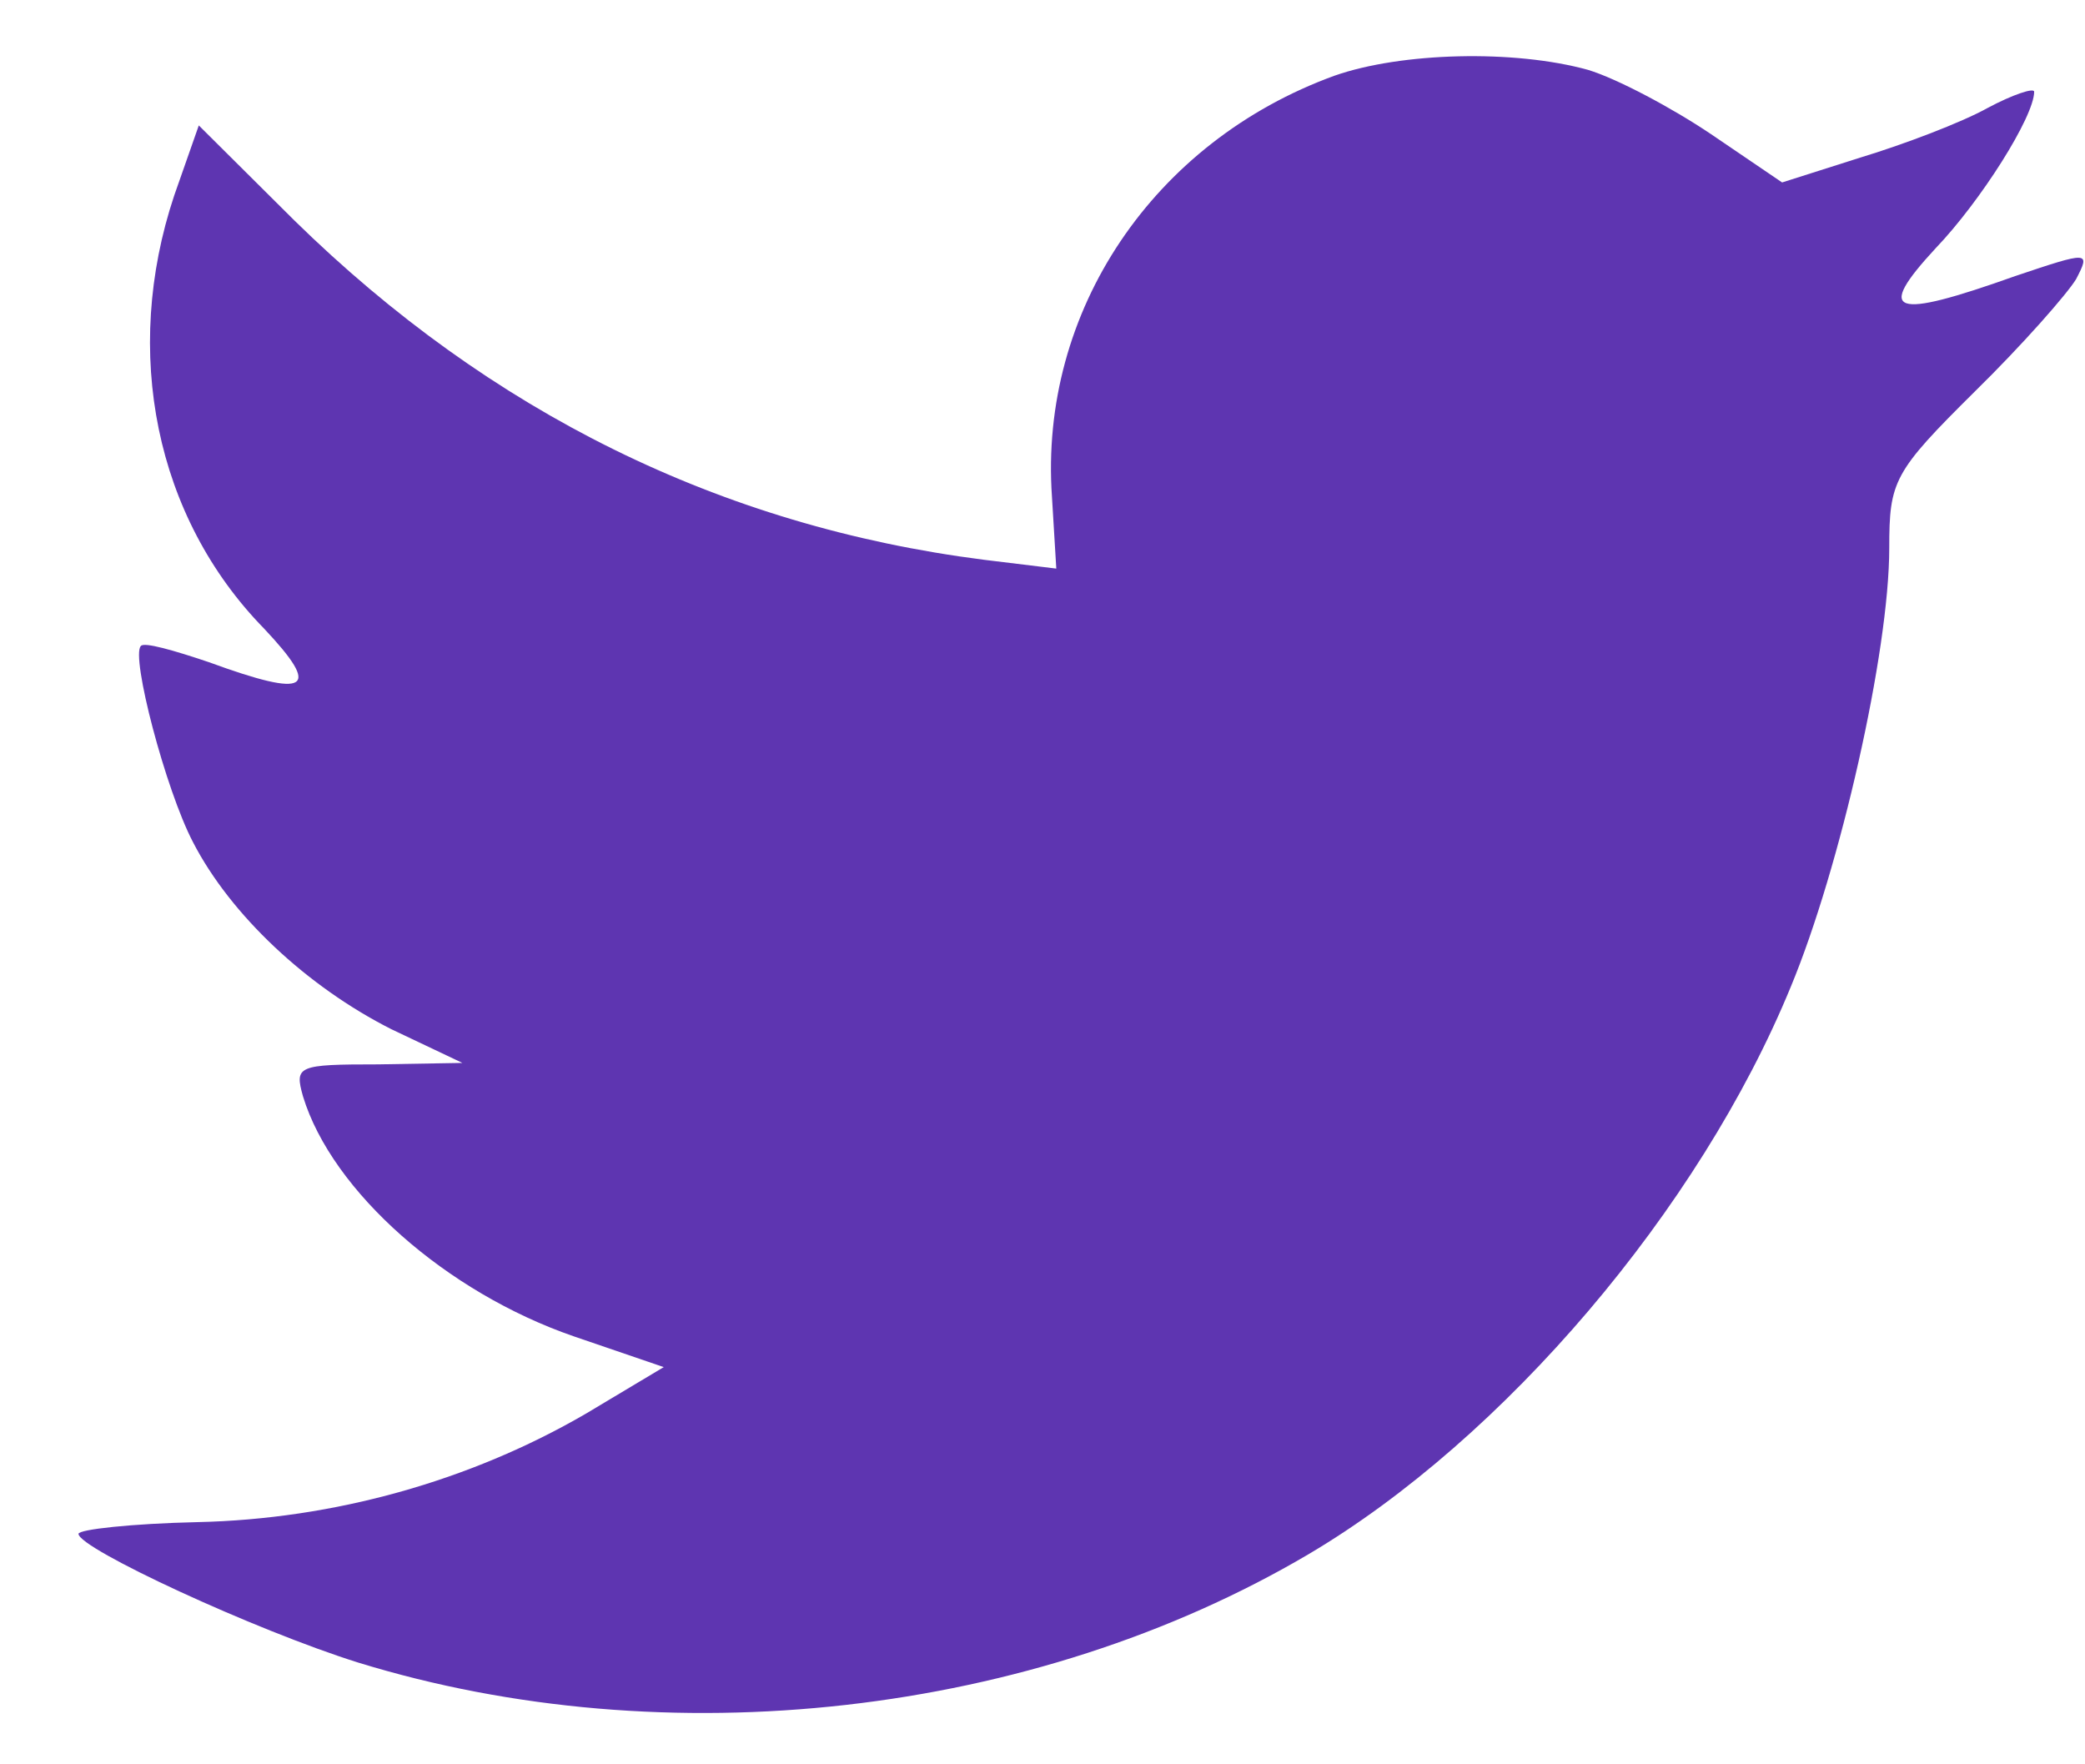 <svg width="26" height="22" viewBox="0 0 26 22" fill="none" xmlns="http://www.w3.org/2000/svg">
<path fill-rule="evenodd" clip-rule="evenodd" d="M13.118 6.196L13.172 7.09L12.269 6.98C8.982 6.561 6.11 5.138 3.671 2.749L2.479 1.564L2.172 2.439C1.521 4.391 1.937 6.451 3.292 7.837C4.014 8.603 3.852 8.713 2.605 8.257C2.172 8.111 1.792 8.001 1.756 8.056C1.63 8.184 2.063 9.843 2.406 10.5C2.876 11.412 3.833 12.305 4.881 12.834L5.766 13.254L4.719 13.272C3.707 13.272 3.671 13.29 3.779 13.673C4.141 14.858 5.568 16.117 7.157 16.664L8.277 17.047L7.302 17.63C5.857 18.469 4.159 18.943 2.461 18.98C1.648 18.998 0.979 19.071 0.979 19.126C0.979 19.308 3.183 20.329 4.466 20.731C8.313 21.916 12.883 21.405 16.316 19.381C18.754 17.94 21.193 15.077 22.331 12.305C22.945 10.828 23.559 8.129 23.559 6.834C23.559 5.995 23.613 5.886 24.625 4.883C25.221 4.299 25.781 3.661 25.89 3.479C26.07 3.132 26.052 3.132 25.131 3.442C23.595 3.989 23.379 3.916 24.137 3.096C24.697 2.512 25.366 1.454 25.366 1.144C25.366 1.09 25.095 1.181 24.788 1.345C24.462 1.527 23.74 1.801 23.198 1.965L22.223 2.275L21.337 1.673C20.85 1.345 20.163 0.98 19.802 0.871C18.881 0.616 17.472 0.652 16.641 0.944C14.383 1.765 12.956 3.88 13.118 6.196Z" fill="#5E35B1"/>
</svg>
